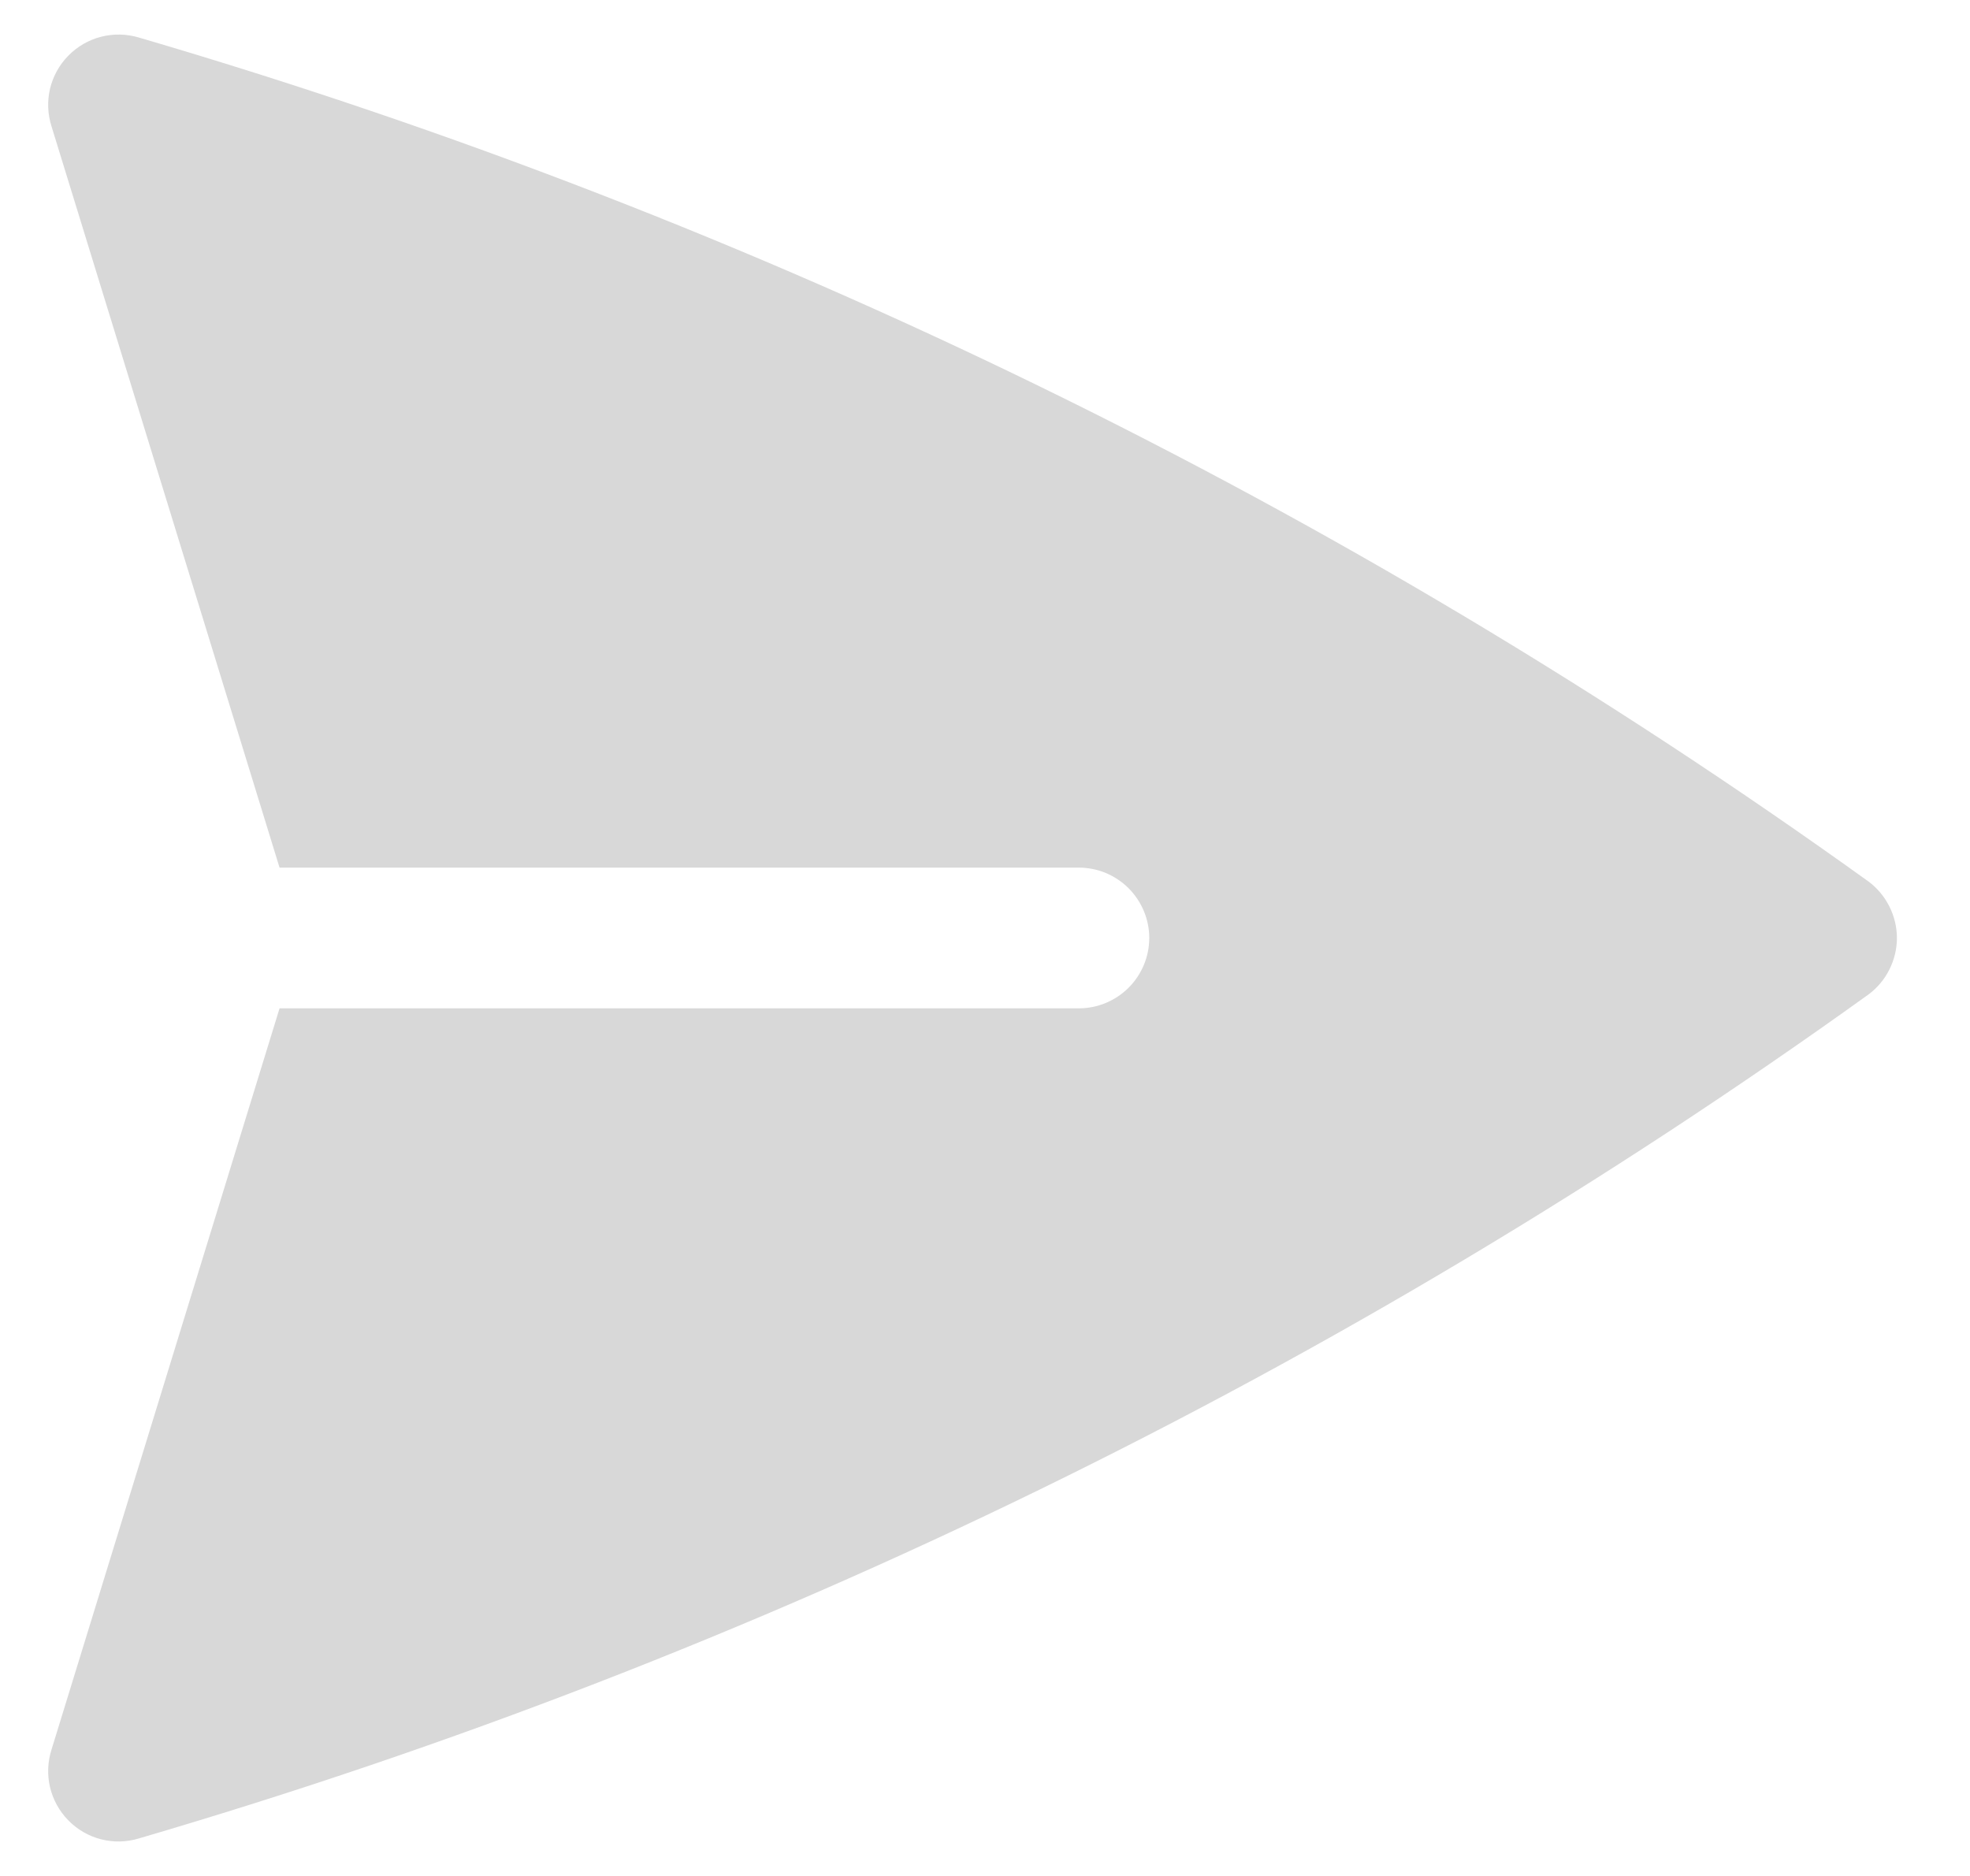 <?xml version="1.0" encoding="UTF-8"?> <svg xmlns="http://www.w3.org/2000/svg" width="21" height="20" viewBox="0 0 21 20" fill="none"><path d="M1.48 0.4C1.349 0.361 1.21 0.358 1.077 0.392C0.944 0.426 0.824 0.496 0.728 0.594C0.632 0.691 0.565 0.814 0.533 0.947C0.502 1.08 0.508 1.22 0.55 1.35L2.98 9.25H11.501C11.699 9.25 11.89 9.329 12.031 9.47C12.171 9.611 12.251 9.801 12.251 10C12.251 10.199 12.171 10.39 12.031 10.53C11.89 10.671 11.699 10.75 11.501 10.75H2.98L0.55 18.65C0.508 18.78 0.502 18.92 0.533 19.053C0.565 19.187 0.632 19.309 0.728 19.407C0.824 19.505 0.944 19.575 1.077 19.609C1.21 19.643 1.349 19.64 1.48 19.6C8.091 17.663 14.326 14.62 19.921 10.6C20.014 10.53 20.089 10.44 20.141 10.336C20.193 10.231 20.221 10.117 20.221 10C20.221 9.884 20.193 9.769 20.141 9.665C20.089 9.561 20.014 9.47 19.921 9.4C14.326 5.38 8.091 2.337 1.48 0.4Z" fill="#D8D8D8"></path></svg> 